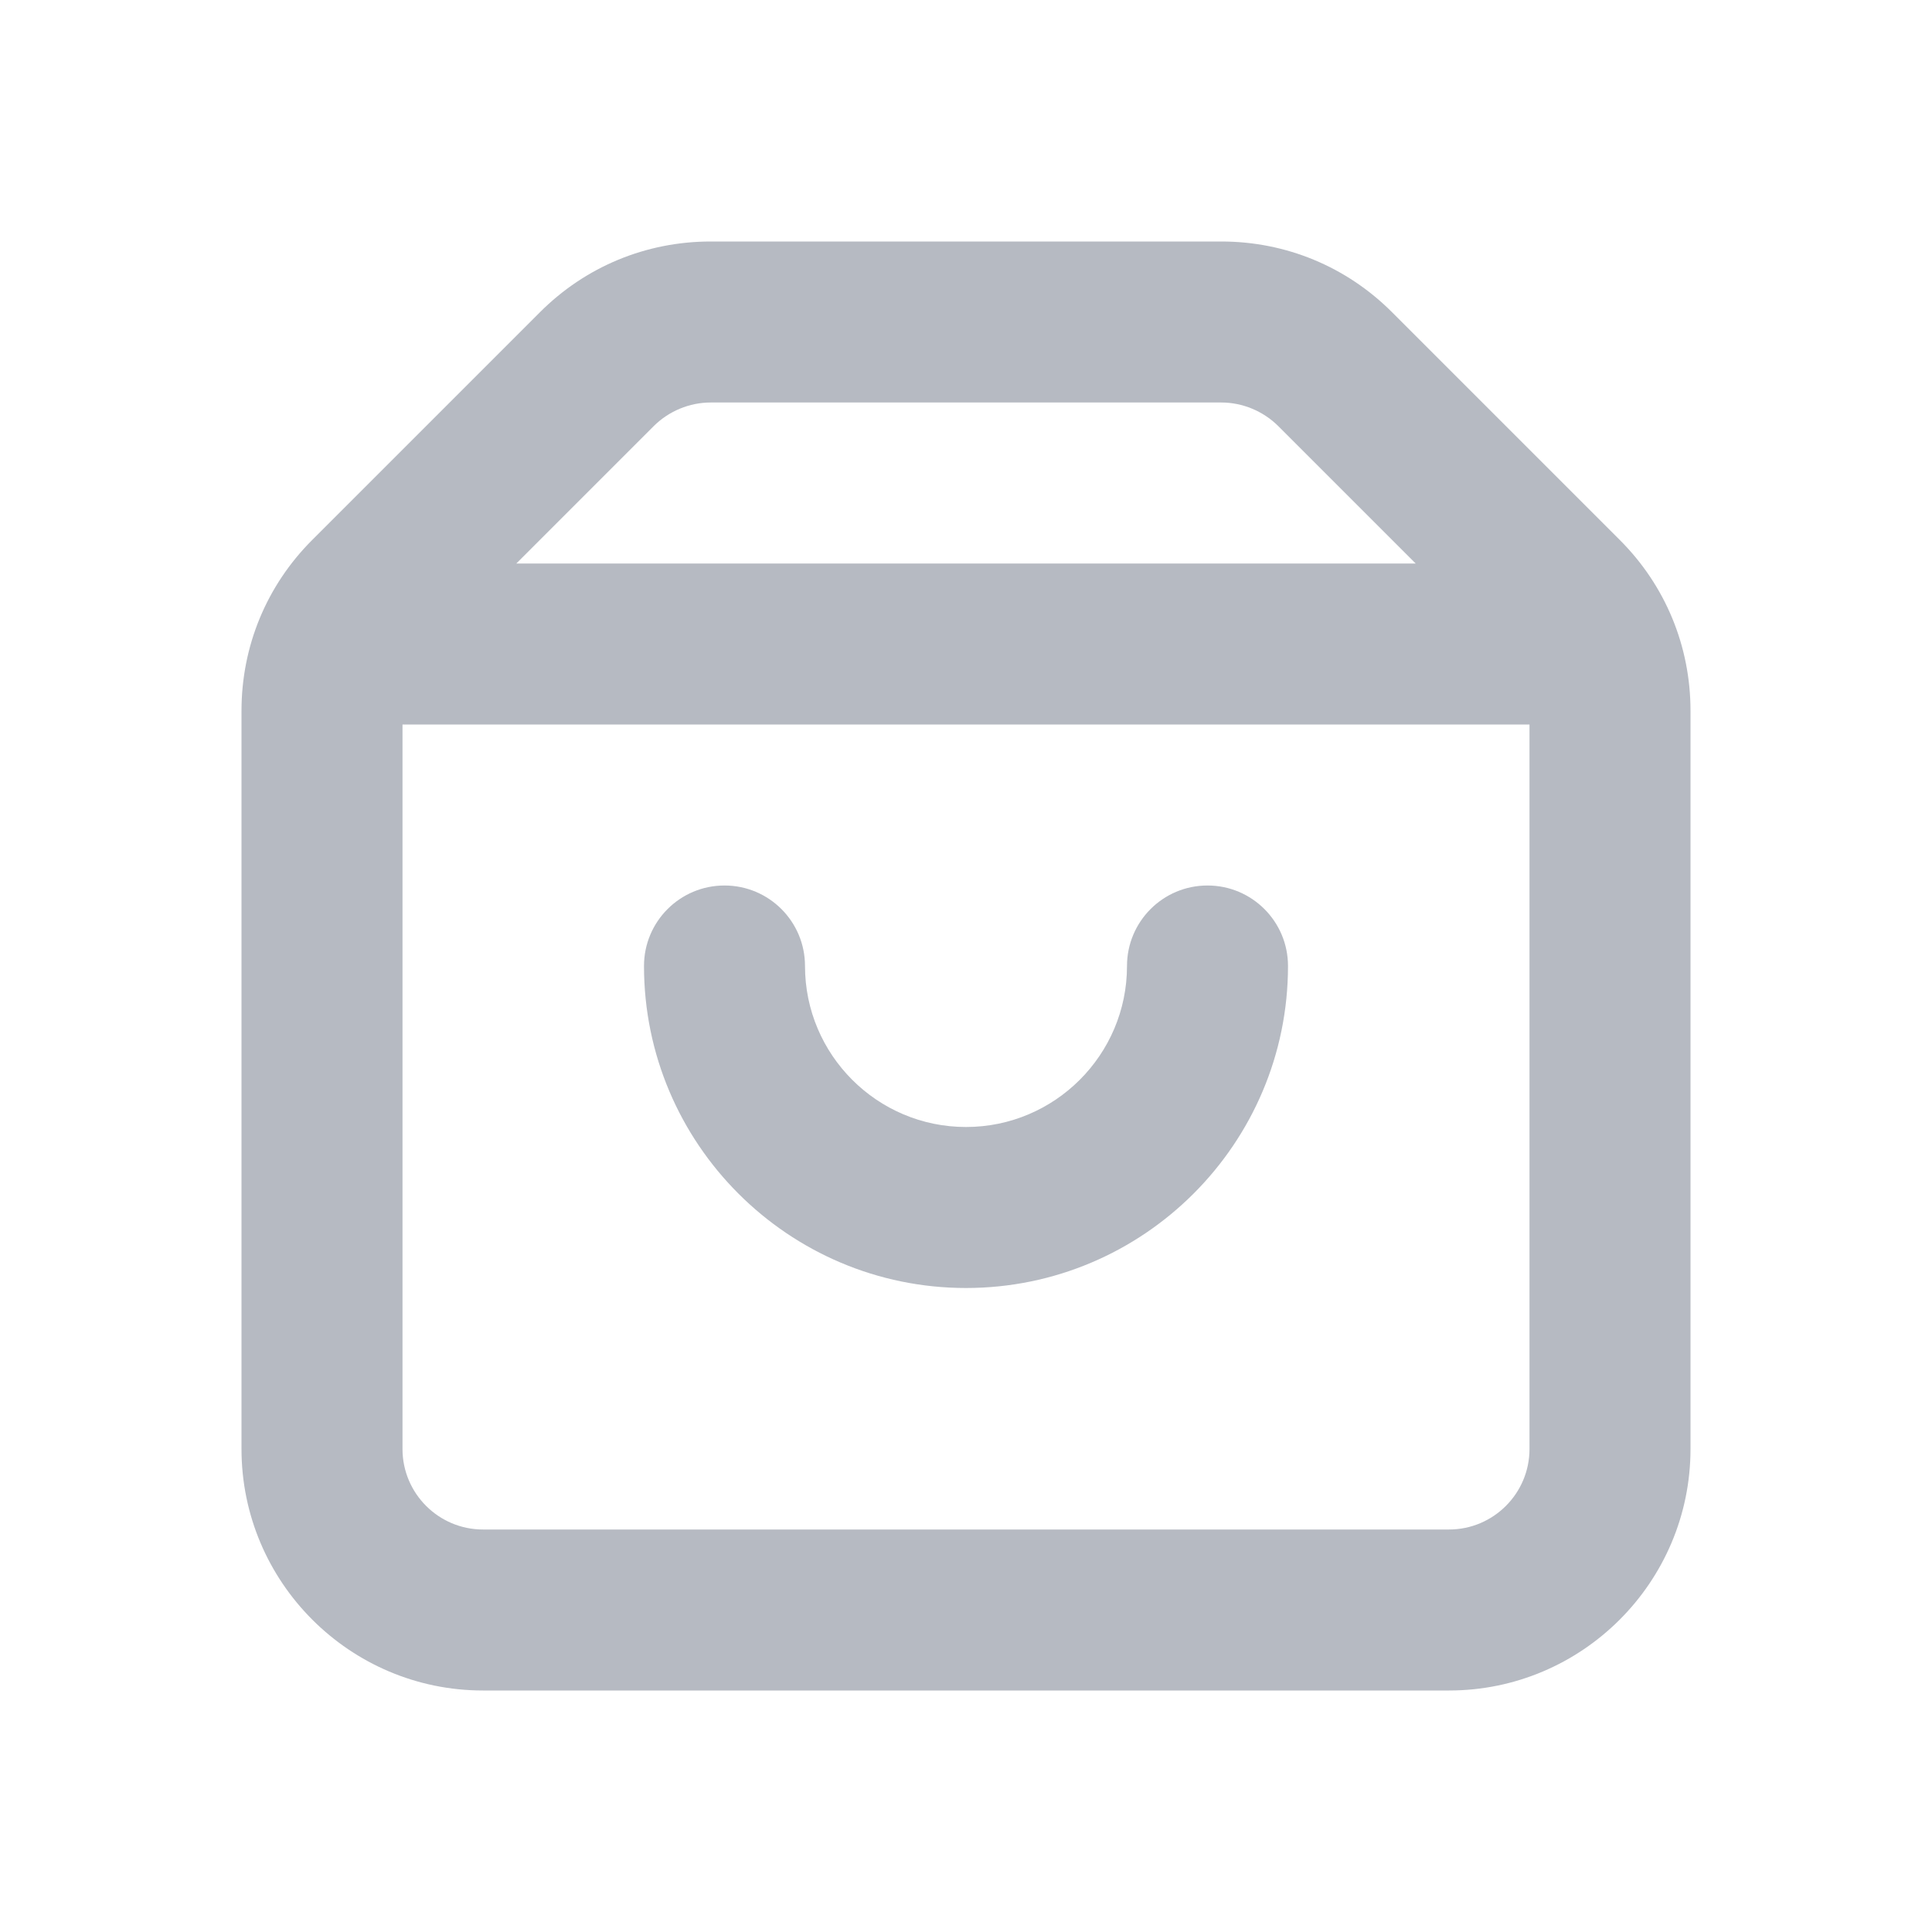 <?xml version="1.0" encoding="UTF-8"?>
<svg xmlns="http://www.w3.org/2000/svg" width="24" height="24" viewBox="0 0 24 24" fill="none">
  <path fill-rule="evenodd" clip-rule="evenodd" d="M15 11C14.447 11 14 11.448 14 12C14 13.103 13.103 14 12 14C10.897 14 10 13.103 10 12C10 11.448 9.553 11 9 11C8.447 11 8 11.448 8 12C8 14.206 9.794 16 12 16C14.206 16 16 14.206 16 12C16 11.448 15.553 11 15 11ZM18 19H6C5.448 19 5 18.551 5 18V9H19V18C19 18.551 18.552 19 18 19ZM8.121 5.293C8.308 5.107 8.565 5 8.828 5H15.172C15.435 5 15.692 5.107 15.879 5.293L17.586 7H6.414L8.121 5.293ZM20.121 6.707L17.293 3.879C16.727 3.312 15.973 3 15.172 3H8.828C8.027 3 7.273 3.312 6.707 3.879L3.879 6.707C3.312 7.273 3 8.027 3 8.829V18C3 19.654 4.346 21 6 21H18C19.654 21 21 19.654 21 18V8.829C21 8.027 20.688 7.273 20.121 6.707Z" fill="#B6BAC2"></path>
</svg>

